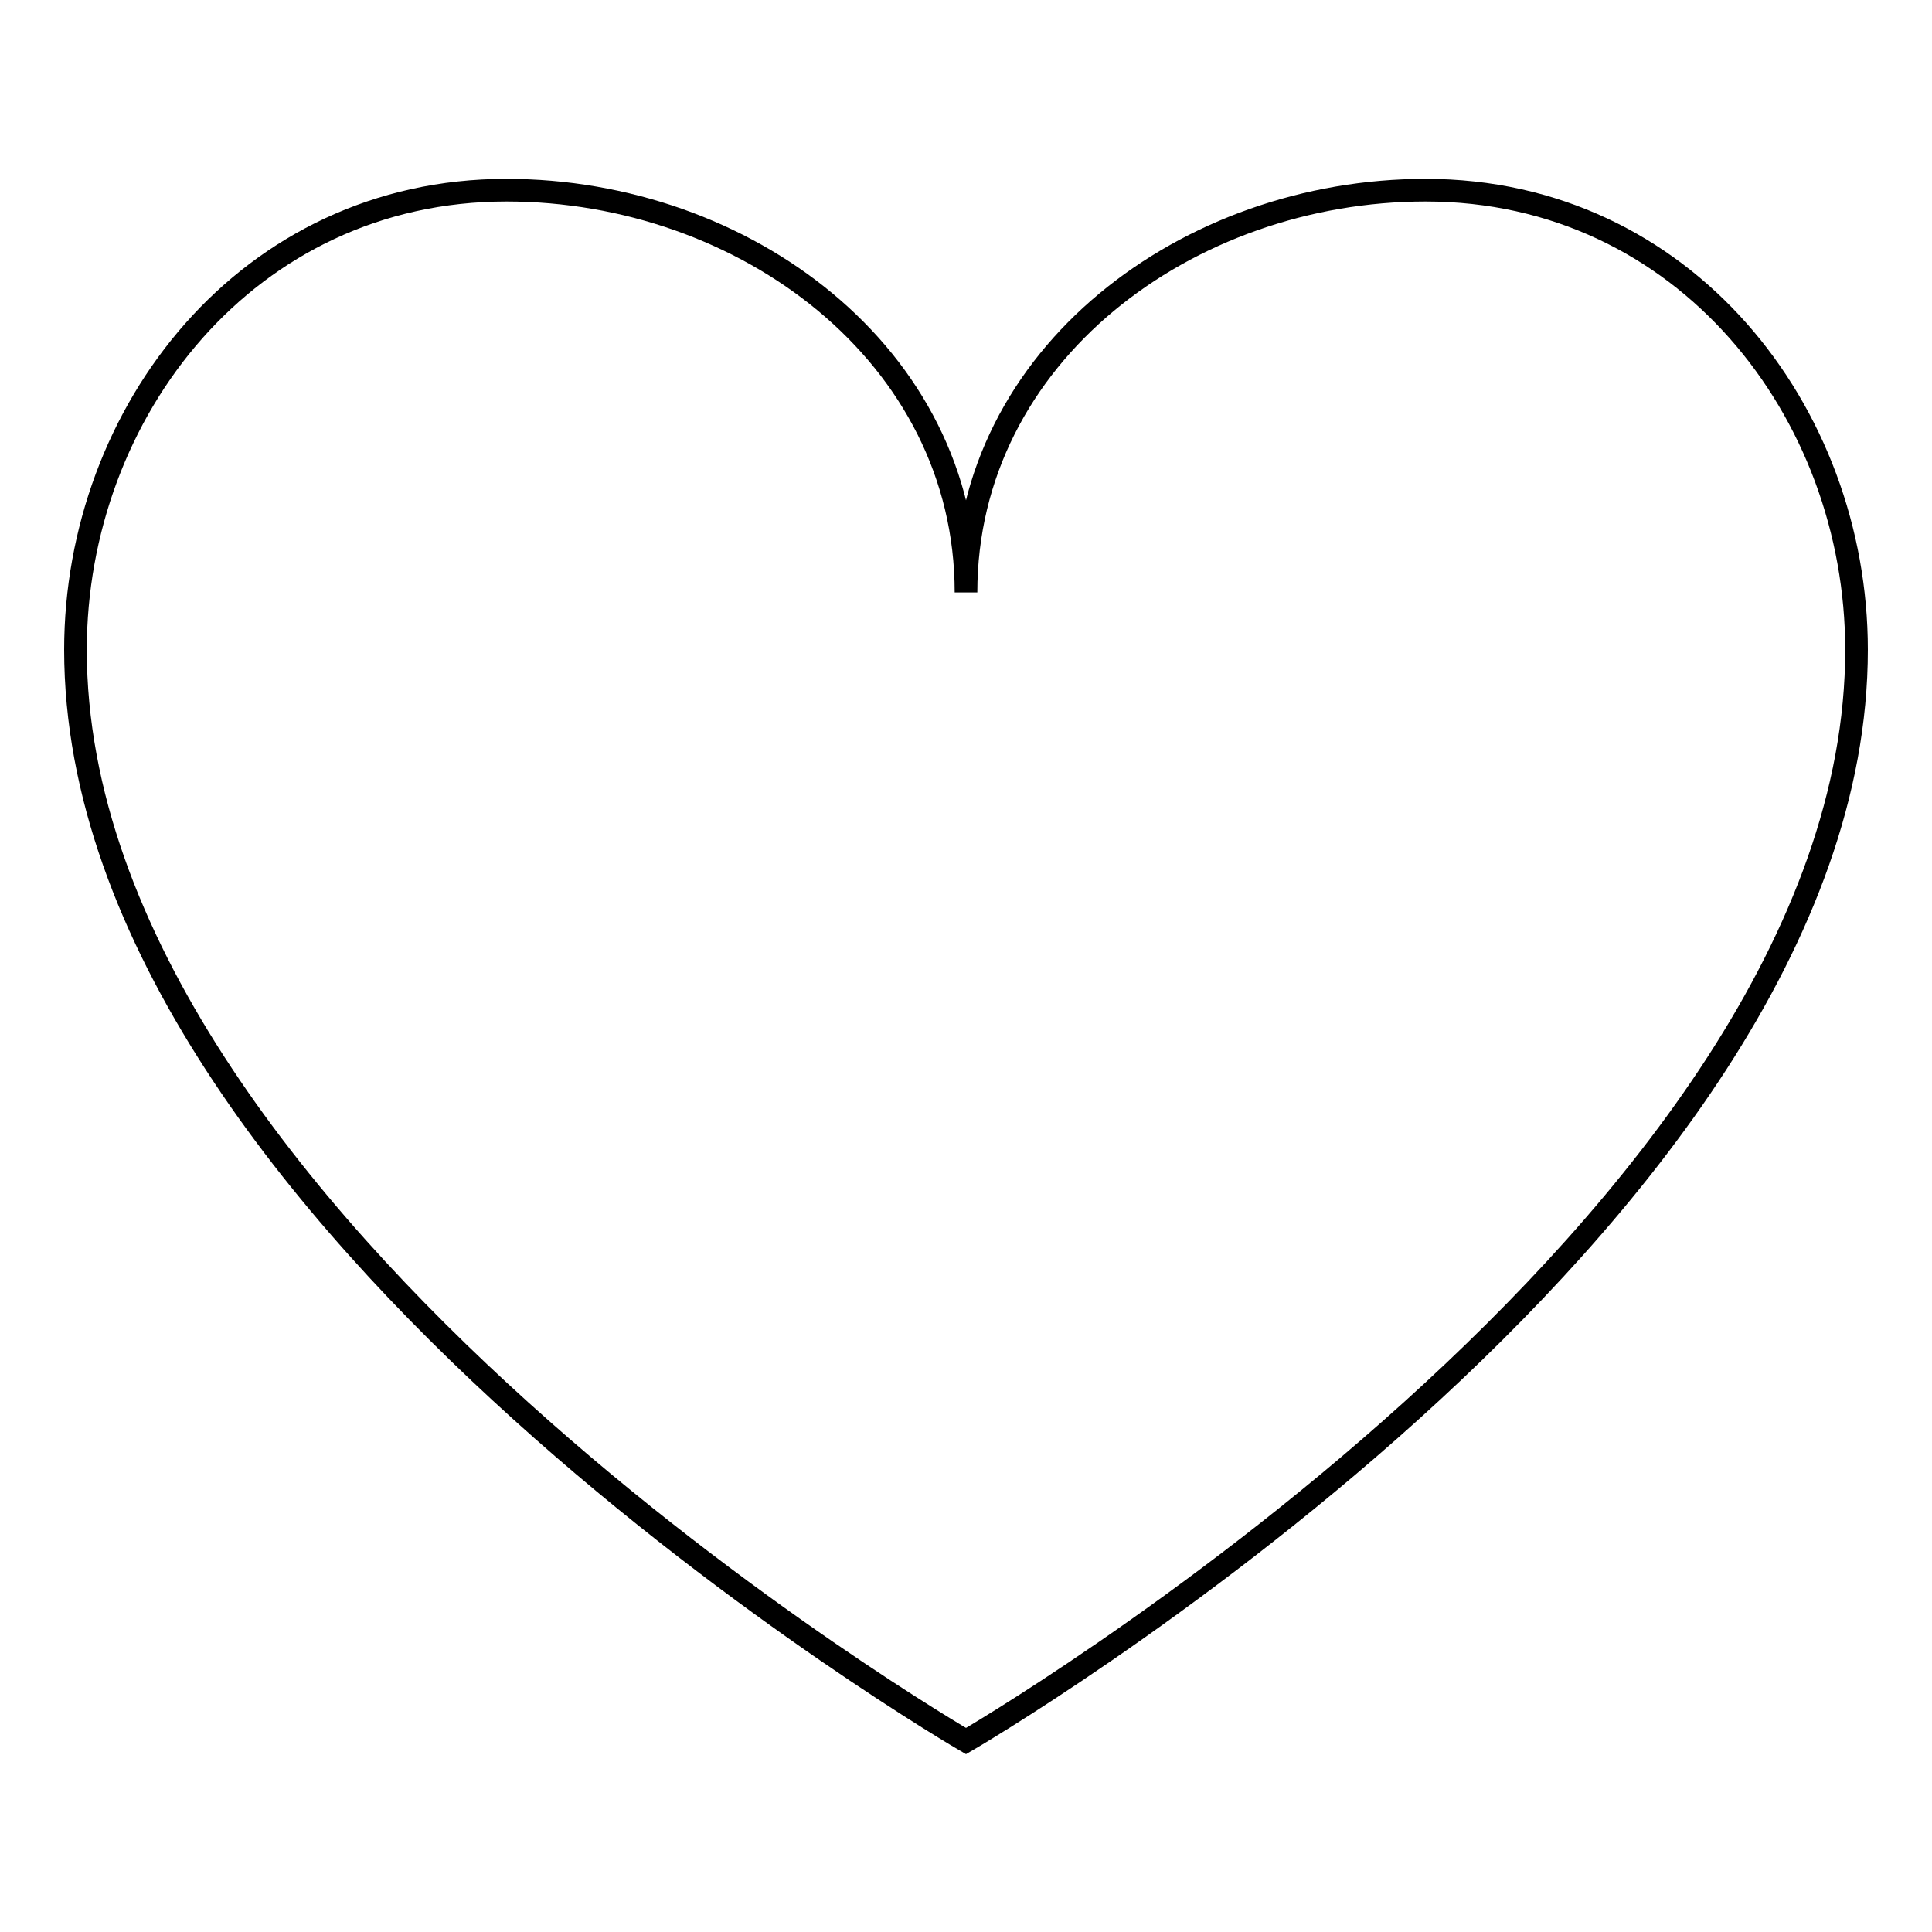<?xml version="1.0" encoding="utf-8"?>
<!-- Svg Vector Icons : http://www.onlinewebfonts.com/icon -->
<!DOCTYPE svg PUBLIC "-//W3C//DTD SVG 1.1//EN" "http://www.w3.org/Graphics/SVG/1.1/DTD/svg11.dtd">
<svg version="1.1" xmlns="http://www.w3.org/2000/svg" xmlns:xlink="http://www.w3.org/1999/xlink" x="0px" y="0px" viewBox="0 0 256 256" enable-background="new 0 0 256 256" xml:space="preserve">
<g><g><path stroke-width="3" fill-opacity="0" stroke="#000000"  d="M10,86.1c0,76.1,118,144.6,118,144.6s118-68.5,118-144.6c0-31.5-22.8-60.9-57.1-60.9C157.4,25.2,128,47,128,78.5c0-31.5-29.4-53.3-60.9-53.3C32.8,25.2,10,54.6,10,86.1z"/></g></g>
</svg>